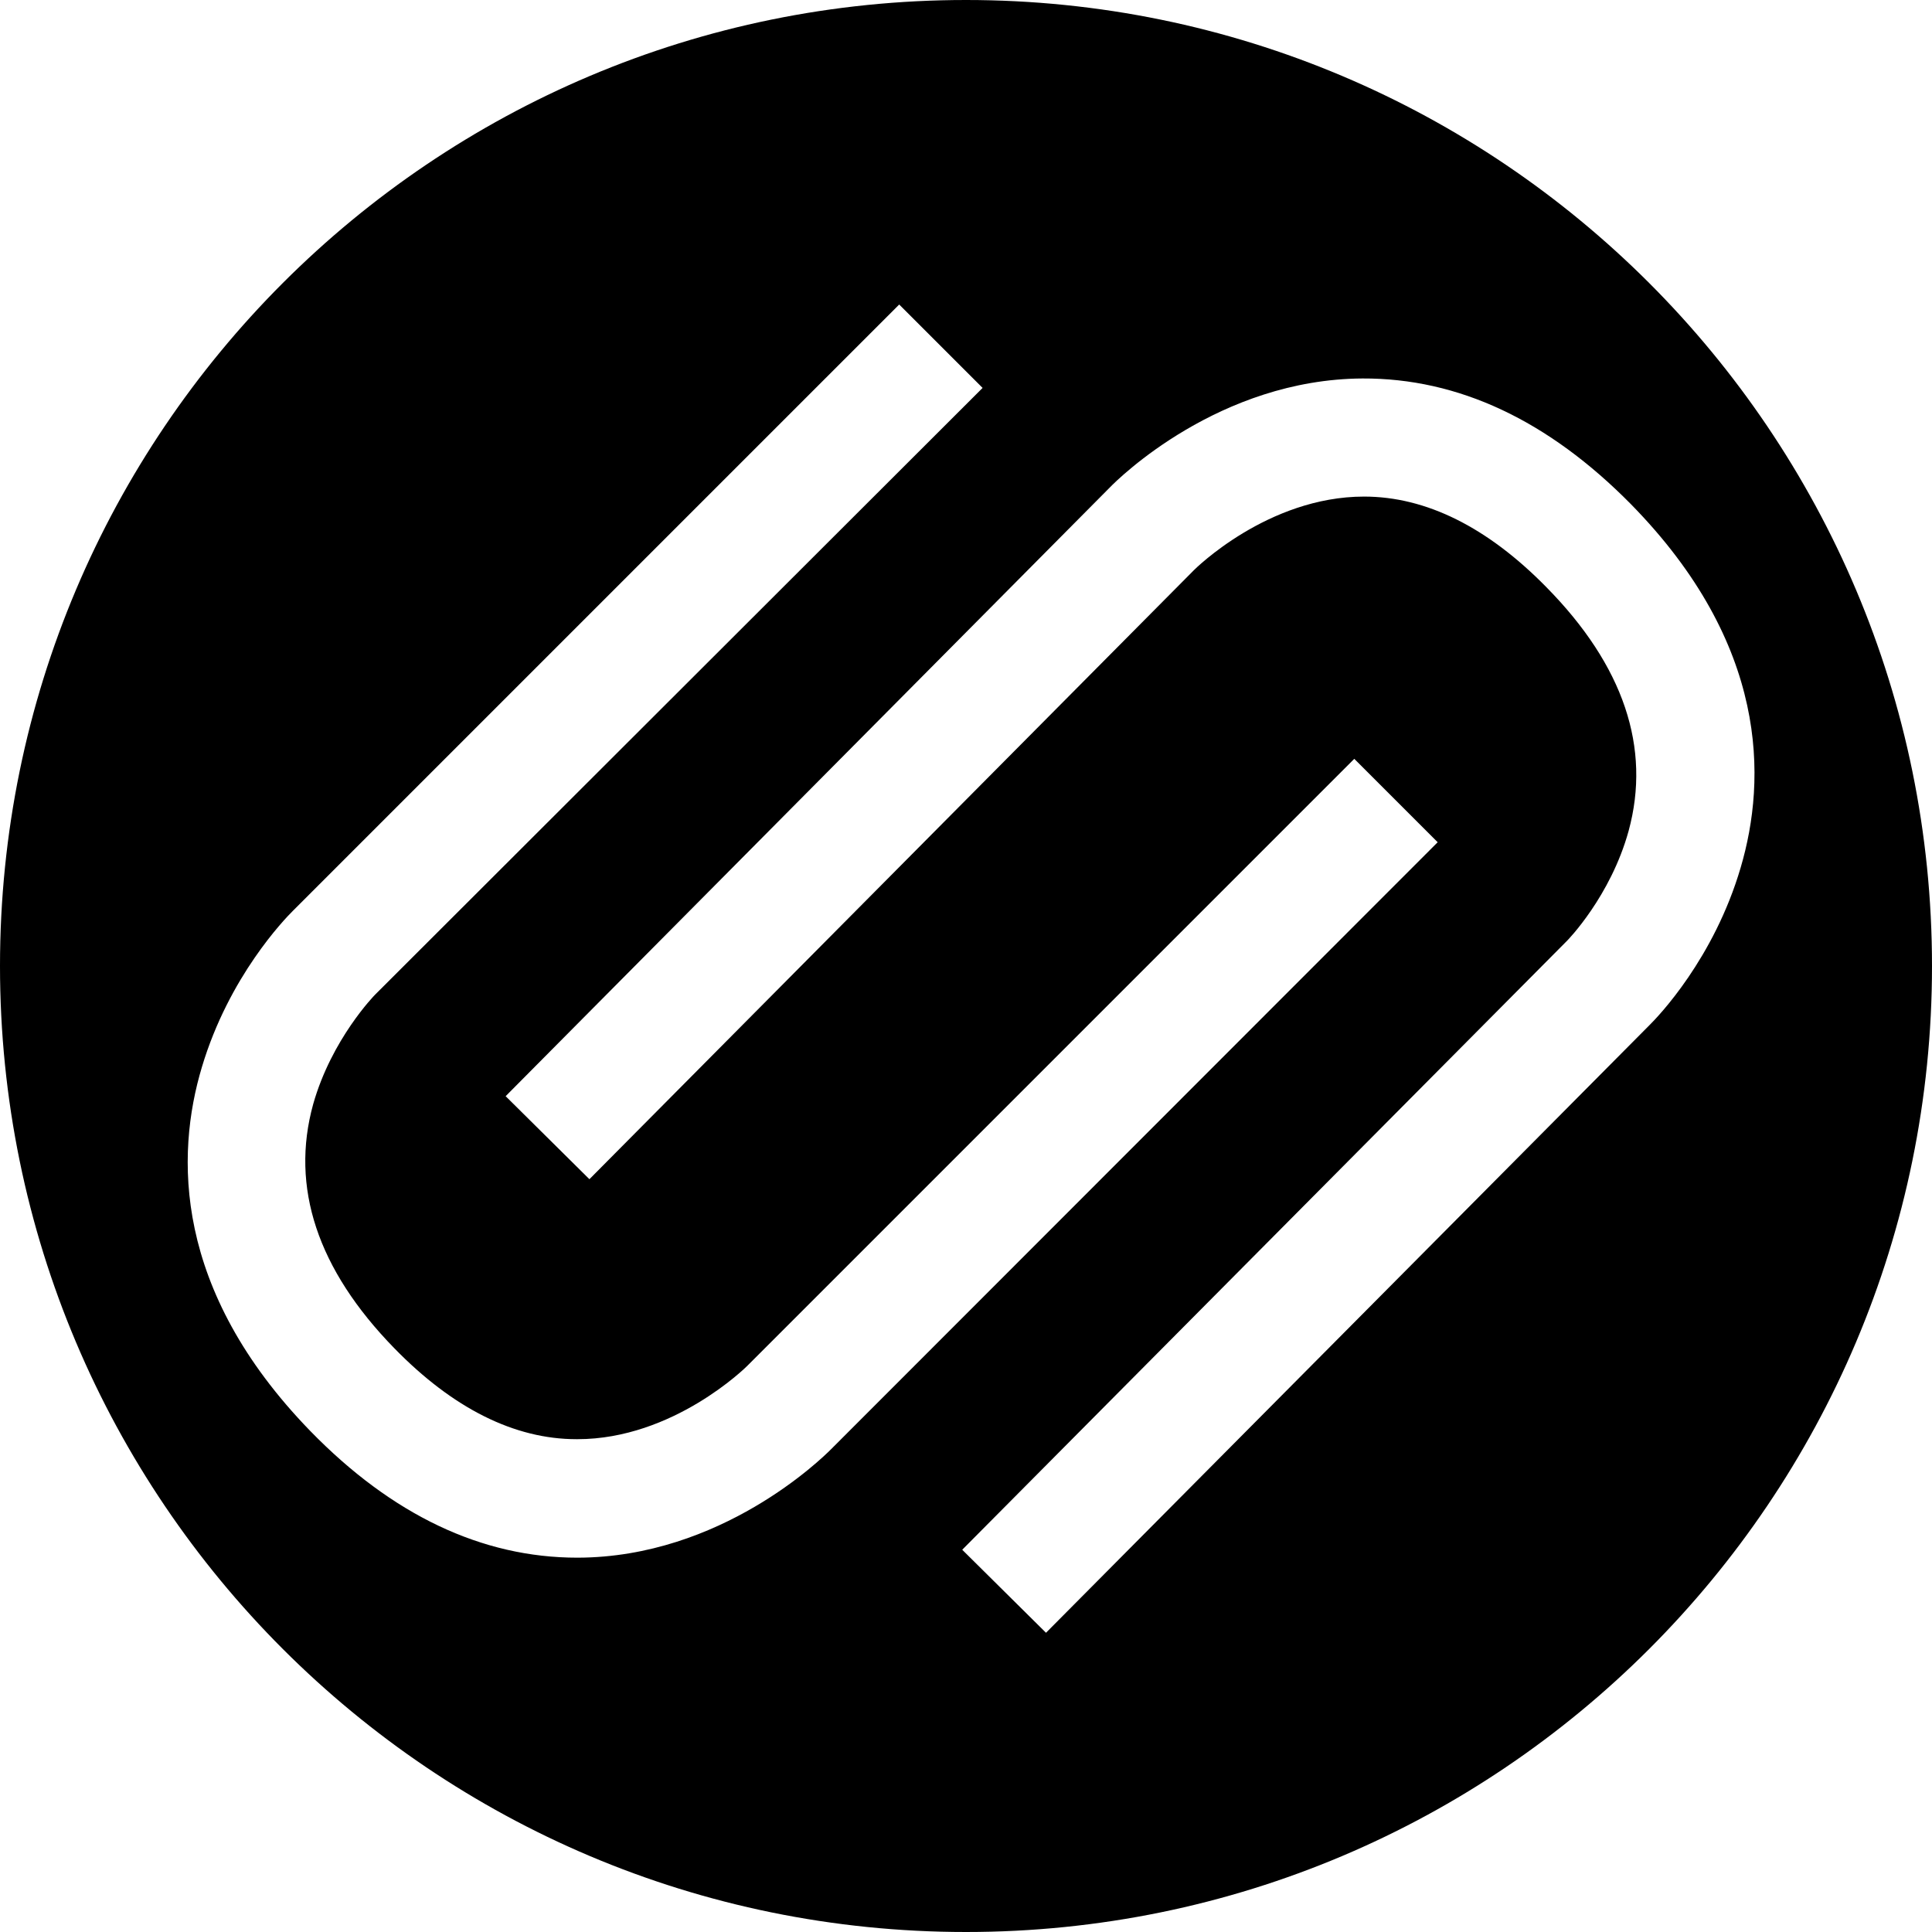 <svg xmlns="http://www.w3.org/2000/svg" xml:space="preserve" viewBox="0 0 512 512"><path d="M256 0C114.6 0 0 114.6 0 256s114.6 256 256 256 256-114.6 256-256S397.4 0 256 0M153.1 412.8h-.1c-25.3 0-49.1-11.3-70.8-33.6-36.3-37.4-35.7-73.1-28.7-96.4 7.2-24.1 22-39.3 24.1-41.4L238.3 80.7l22.1 22.1L99.5 263.5l-.1.1c-.1.1-11.5 11.7-16.4 29-6.1 22 1.1 43.8 21.5 64.7 15.5 15.9 31.8 24.1 48.3 24.1h.2c25.5 0 44.8-19.2 45-19.4l.1-.1 160.8-160.8 22.1 22.1-160.8 160.9c-2.4 2.4-29.1 28.6-67.1 28.7m284.2-141.3L277.2 432.7l-22.2-22 160.2-161.3.1-.1c.1-.1 11.5-11.7 16.3-29.1 6-22-1.3-43.8-21.8-64.6-15.6-15.9-31.9-24-48.3-24-25.6 0-44.9 19.3-45.1 19.5l-.1.1-160.1 161.3-22.2-22 160.1-161.3c2.3-2.4 29-28.7 67-28.9 25.4-.1 49.2 11.1 71.1 33.3 36.5 37.2 36 72.9 29.1 96.3-7.1 24.2-21.9 39.5-24 41.6" style="fill-rule:evenodd;clip-rule:evenodd"/></svg>